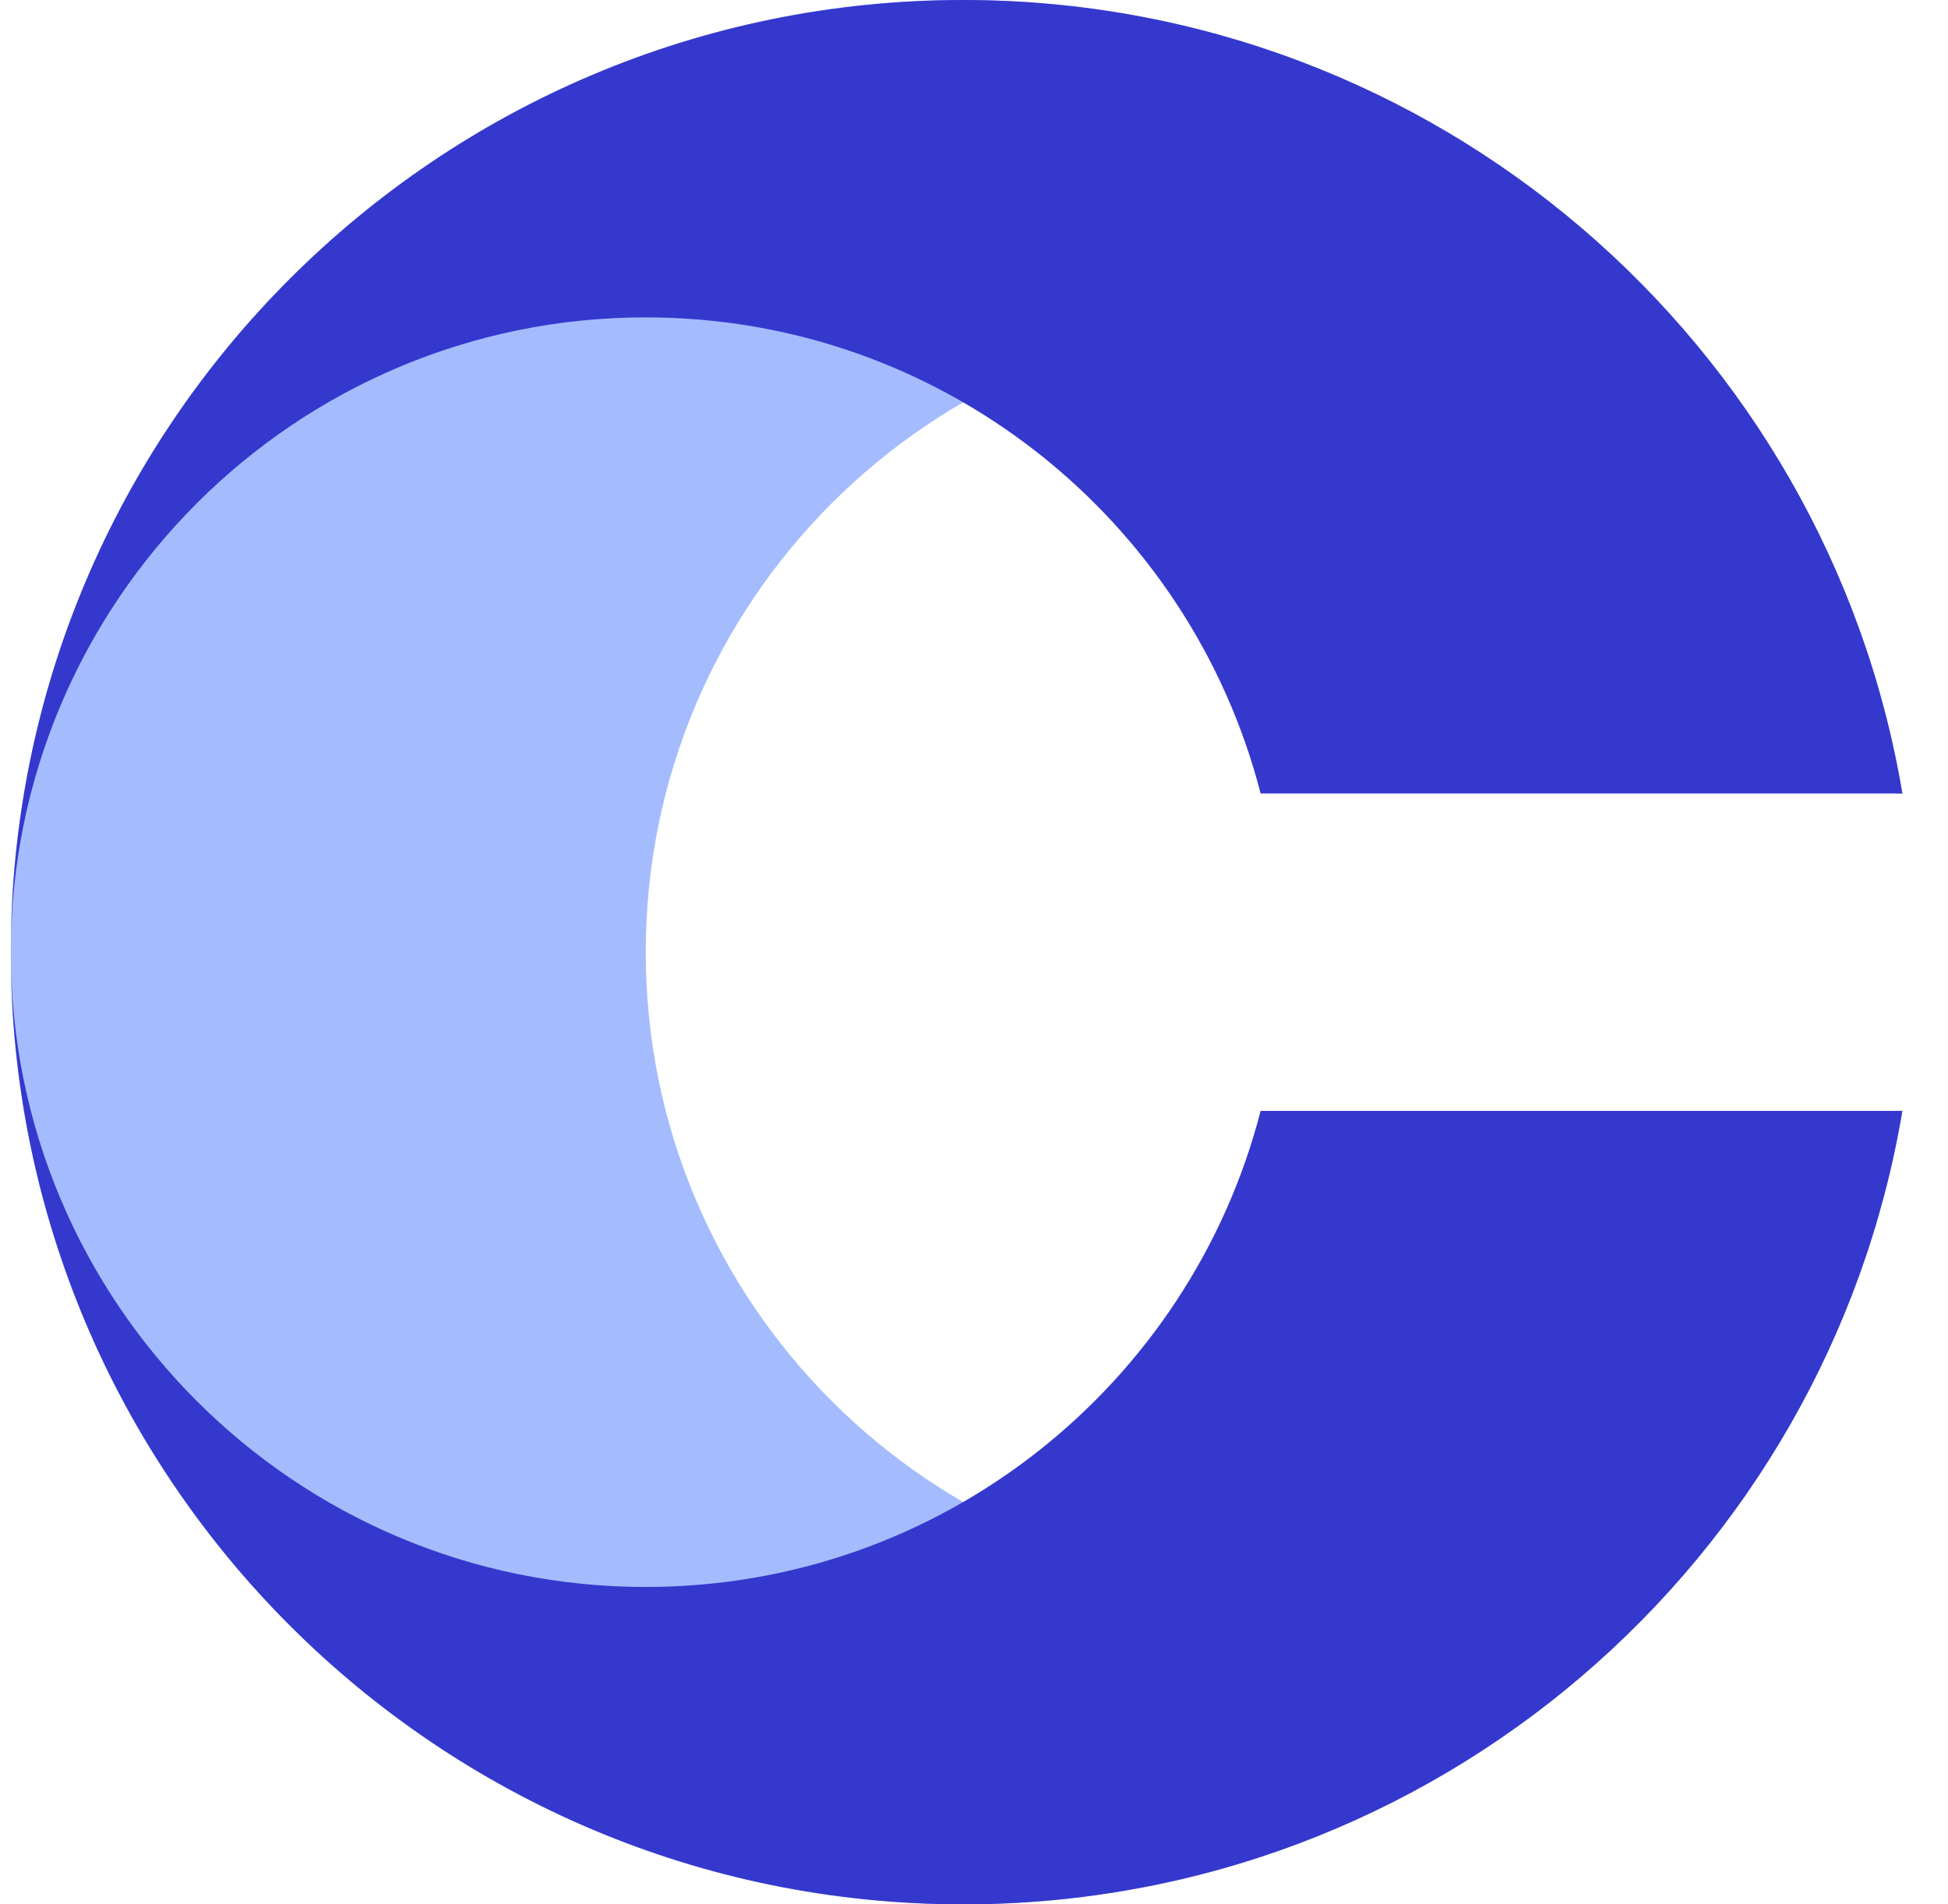 <svg width="45" height="44" viewBox="0 0 45 44" fill="none" xmlns="http://www.w3.org/2000/svg">
<path d="M22.25 0C10.1 0 0.25 9.85 0.25 22C0.25 34.15 10.1 44 22.25 44C33.151 44 42.2 36.072 43.946 25.667H43.788C42.16 31.992 36.417 36.667 29.583 36.667C21.483 36.667 14.917 30.1 14.917 22C14.917 13.9 21.483 7.333 29.583 7.333C36.417 7.333 42.16 12.008 43.788 18.333H43.946C42.2 7.928 33.151 0 22.25 0Z" fill="#A4BCFD"/>
<path d="M0.25 22C0.25 9.85 10.1 0 22.25 0C33.151 0 42.2 7.928 43.946 18.333H29.121C27.493 12.008 21.751 7.333 14.917 7.333C6.816 7.333 0.25 13.9 0.25 22Z" fill="#3538CD"/>
<path d="M0.25 22C0.25 34.15 10.1 44 22.25 44C33.151 44 42.2 36.072 43.946 25.667H29.121C27.493 31.992 21.751 36.667 14.917 36.667C6.816 36.667 0.25 30.1 0.25 22Z" fill="#3538CD"/>
</svg>
